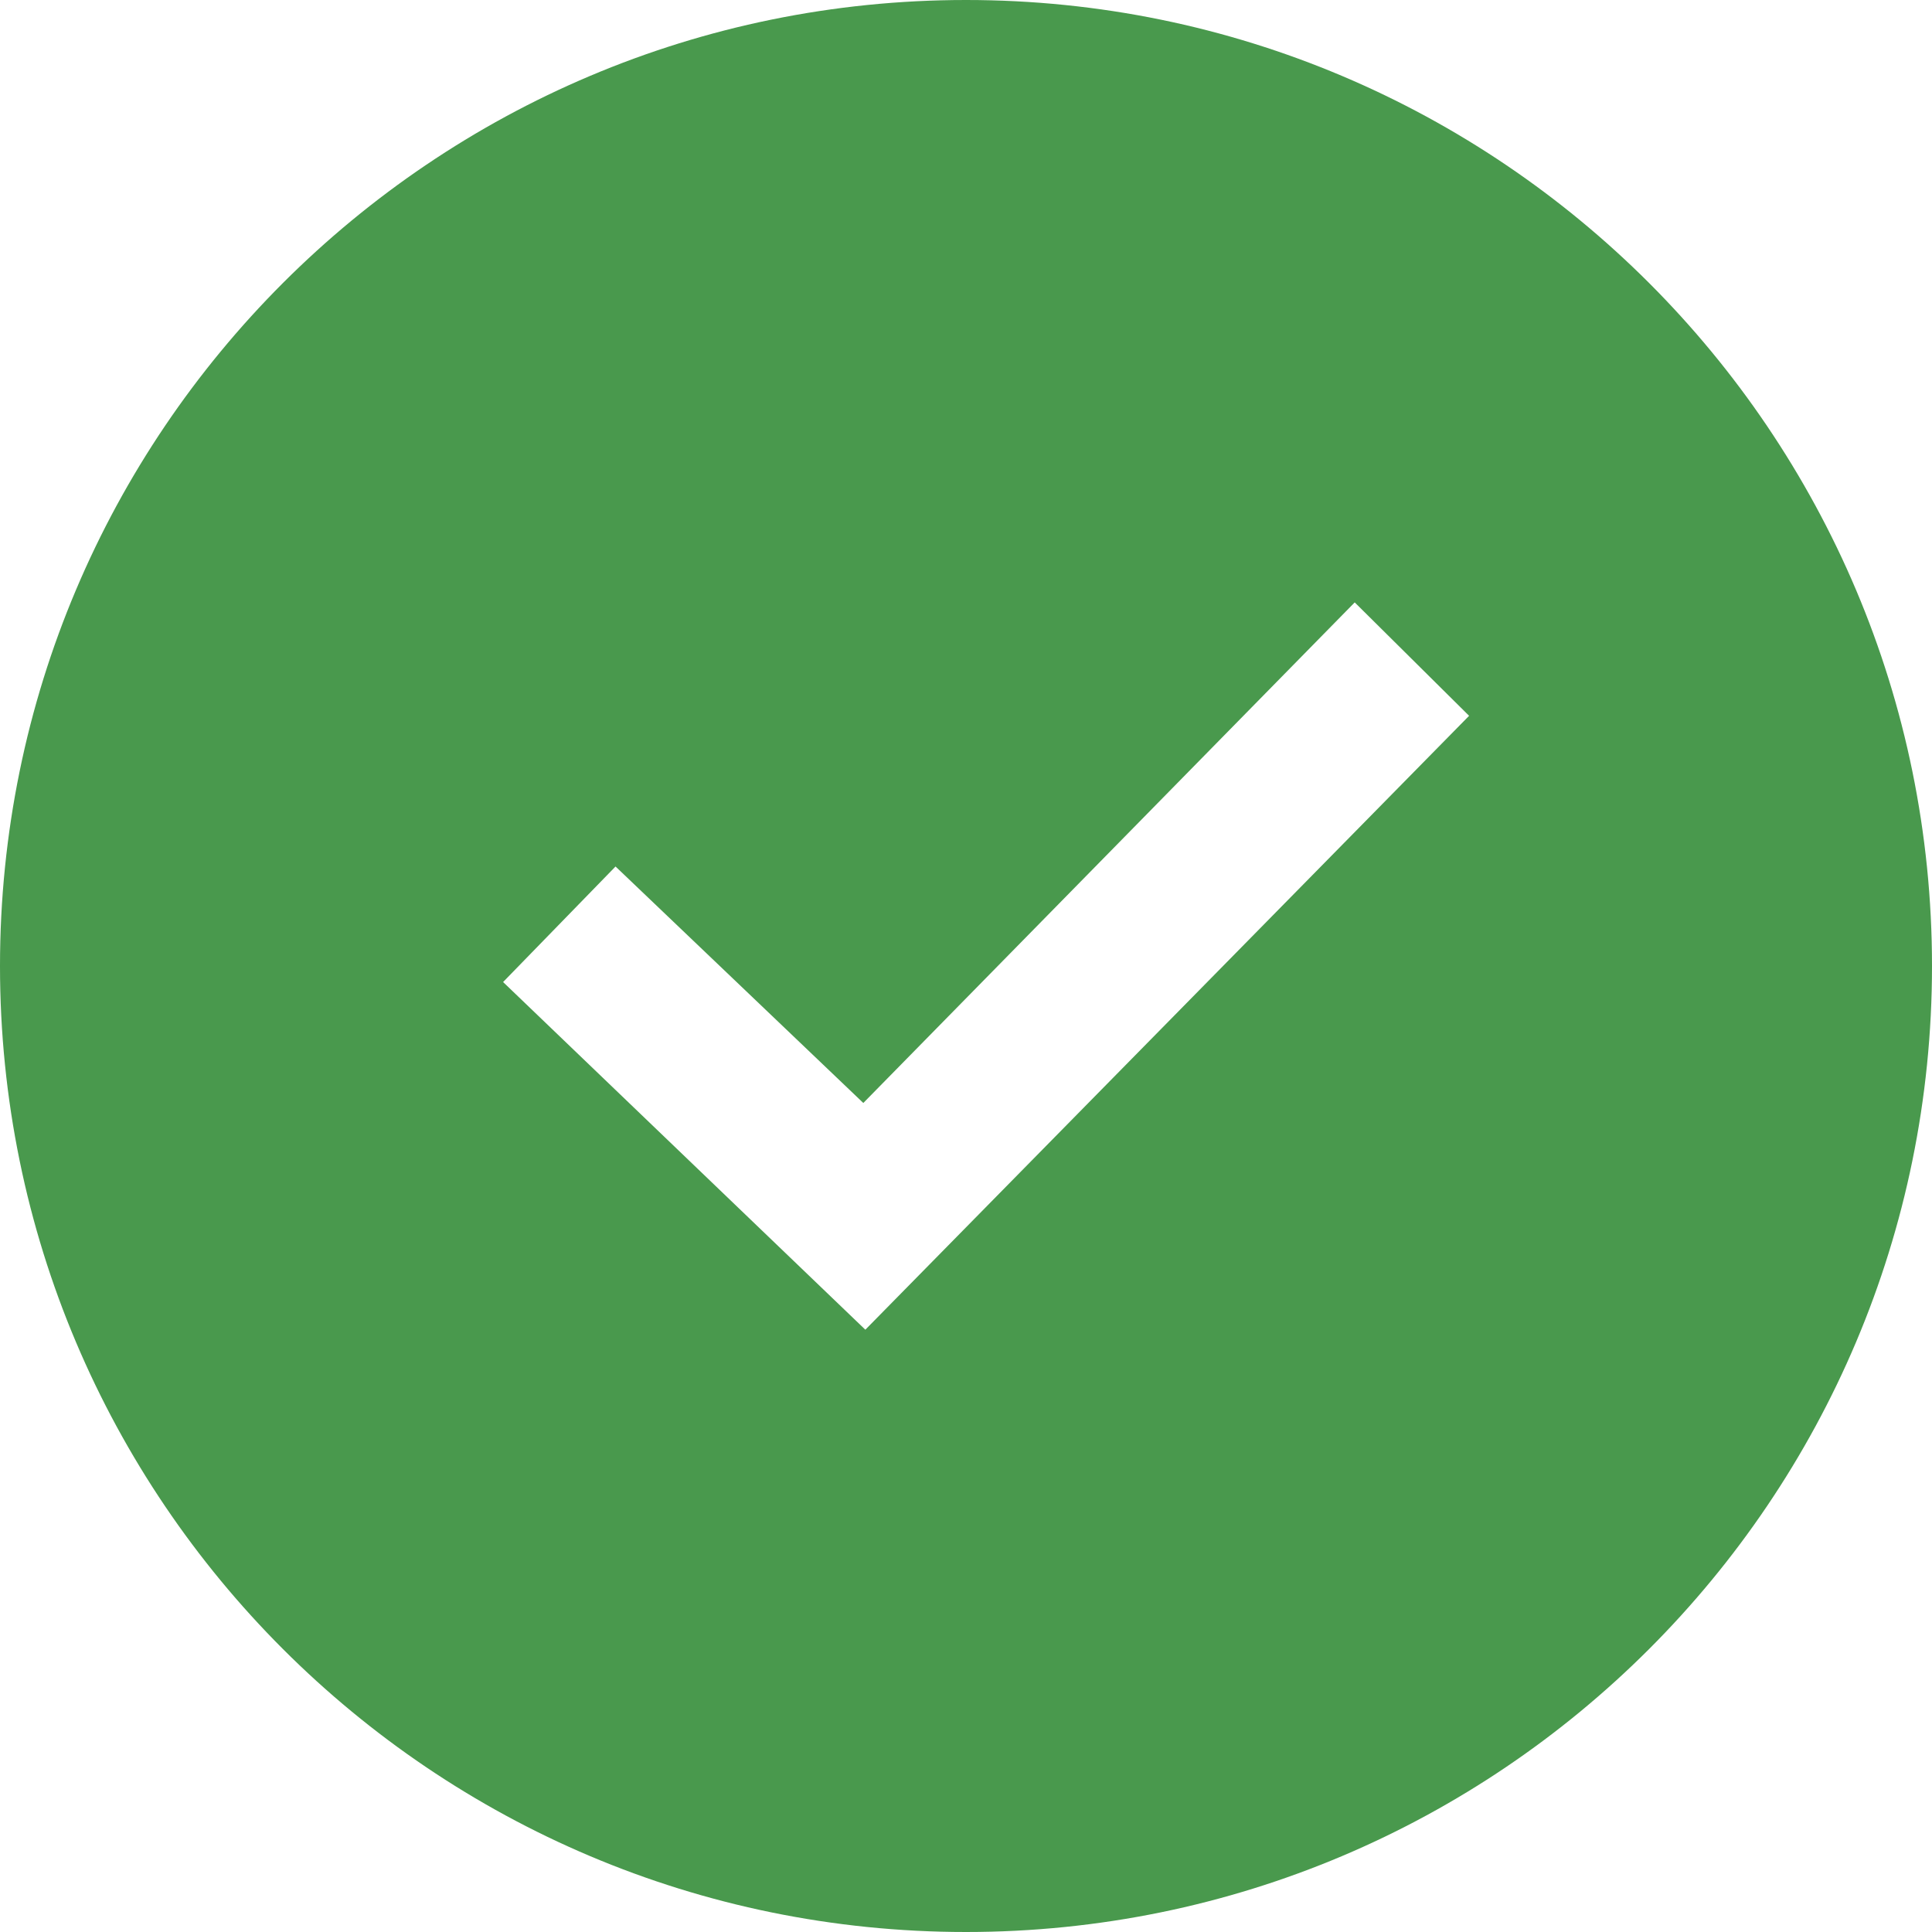 <svg width="20" height="20" viewBox="0 0 20 20" fill="none" xmlns="http://www.w3.org/2000/svg">
<path d="M10 0C4.478 0 0 4.478 0 10C0 15.523 4.478 20 10 20C15.523 20 20 15.523 20 10C20 4.478 15.523 0 10 0ZM8.958 13.765L5.208 10.166L6.372 8.97L8.937 11.418L14.024 6.236L15.208 7.41L8.958 13.765Z" fill="#49994D"/>
</svg>
